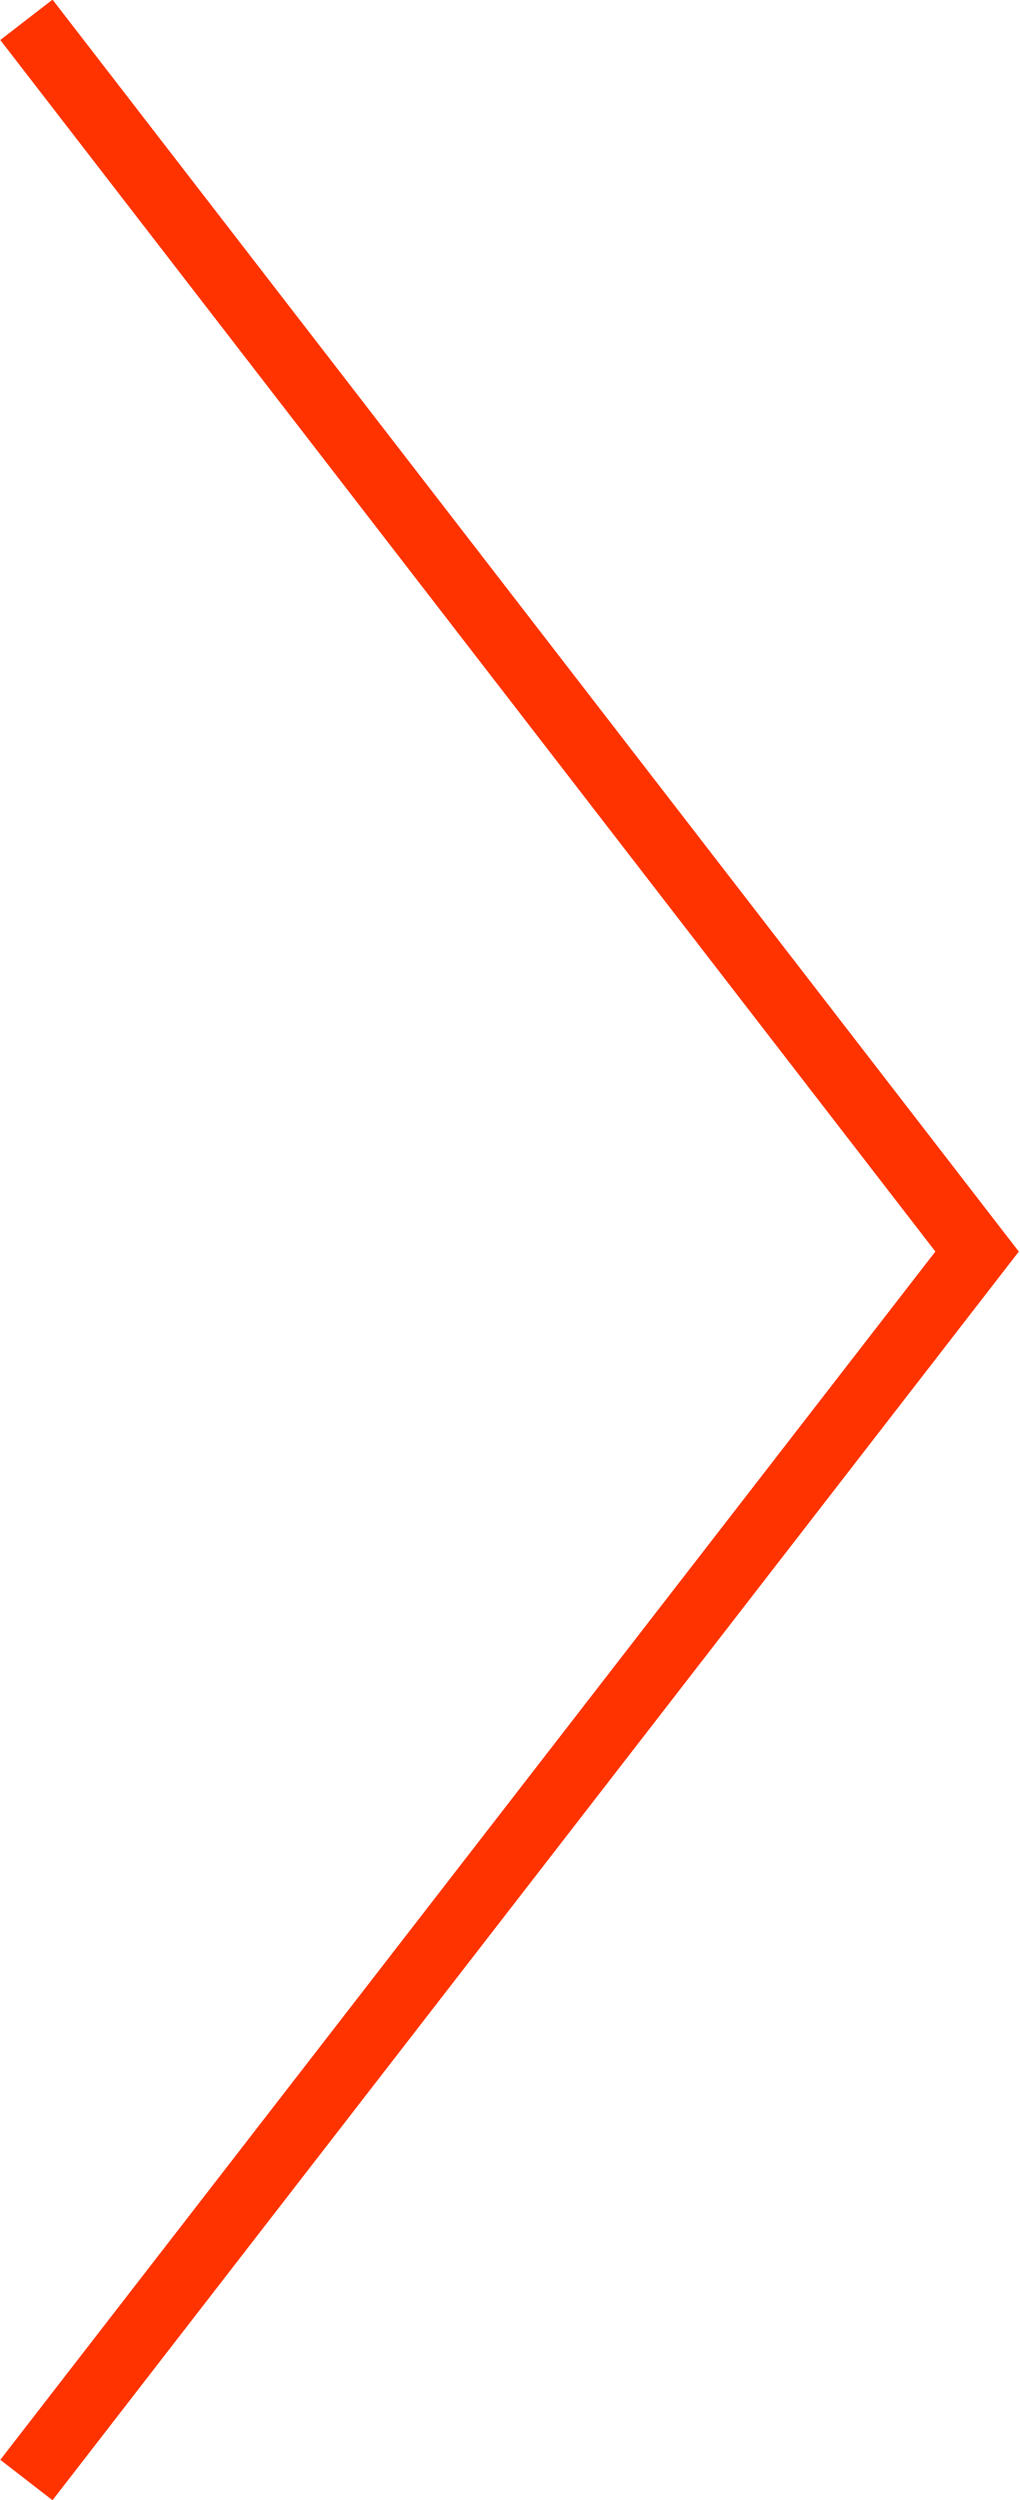 <?xml version="1.0" encoding="UTF-8"?> <!-- Generator: Adobe Illustrator 24.0.0, SVG Export Plug-In . SVG Version: 6.00 Build 0) --> <svg xmlns="http://www.w3.org/2000/svg" xmlns:xlink="http://www.w3.org/1999/xlink" id="Layer_1" x="0px" y="0px" viewBox="0 0 30.9 75.7" style="enable-background:new 0 0 30.9 75.7;" xml:space="preserve"> <style type="text/css"> .st0{fill:none;stroke:#FF3300;stroke-width:2;stroke-miterlimit:10;} </style> <polyline class="st0" points="0.8,75.1 29.6,37.9 0.8,0.6 "></polyline> </svg> 